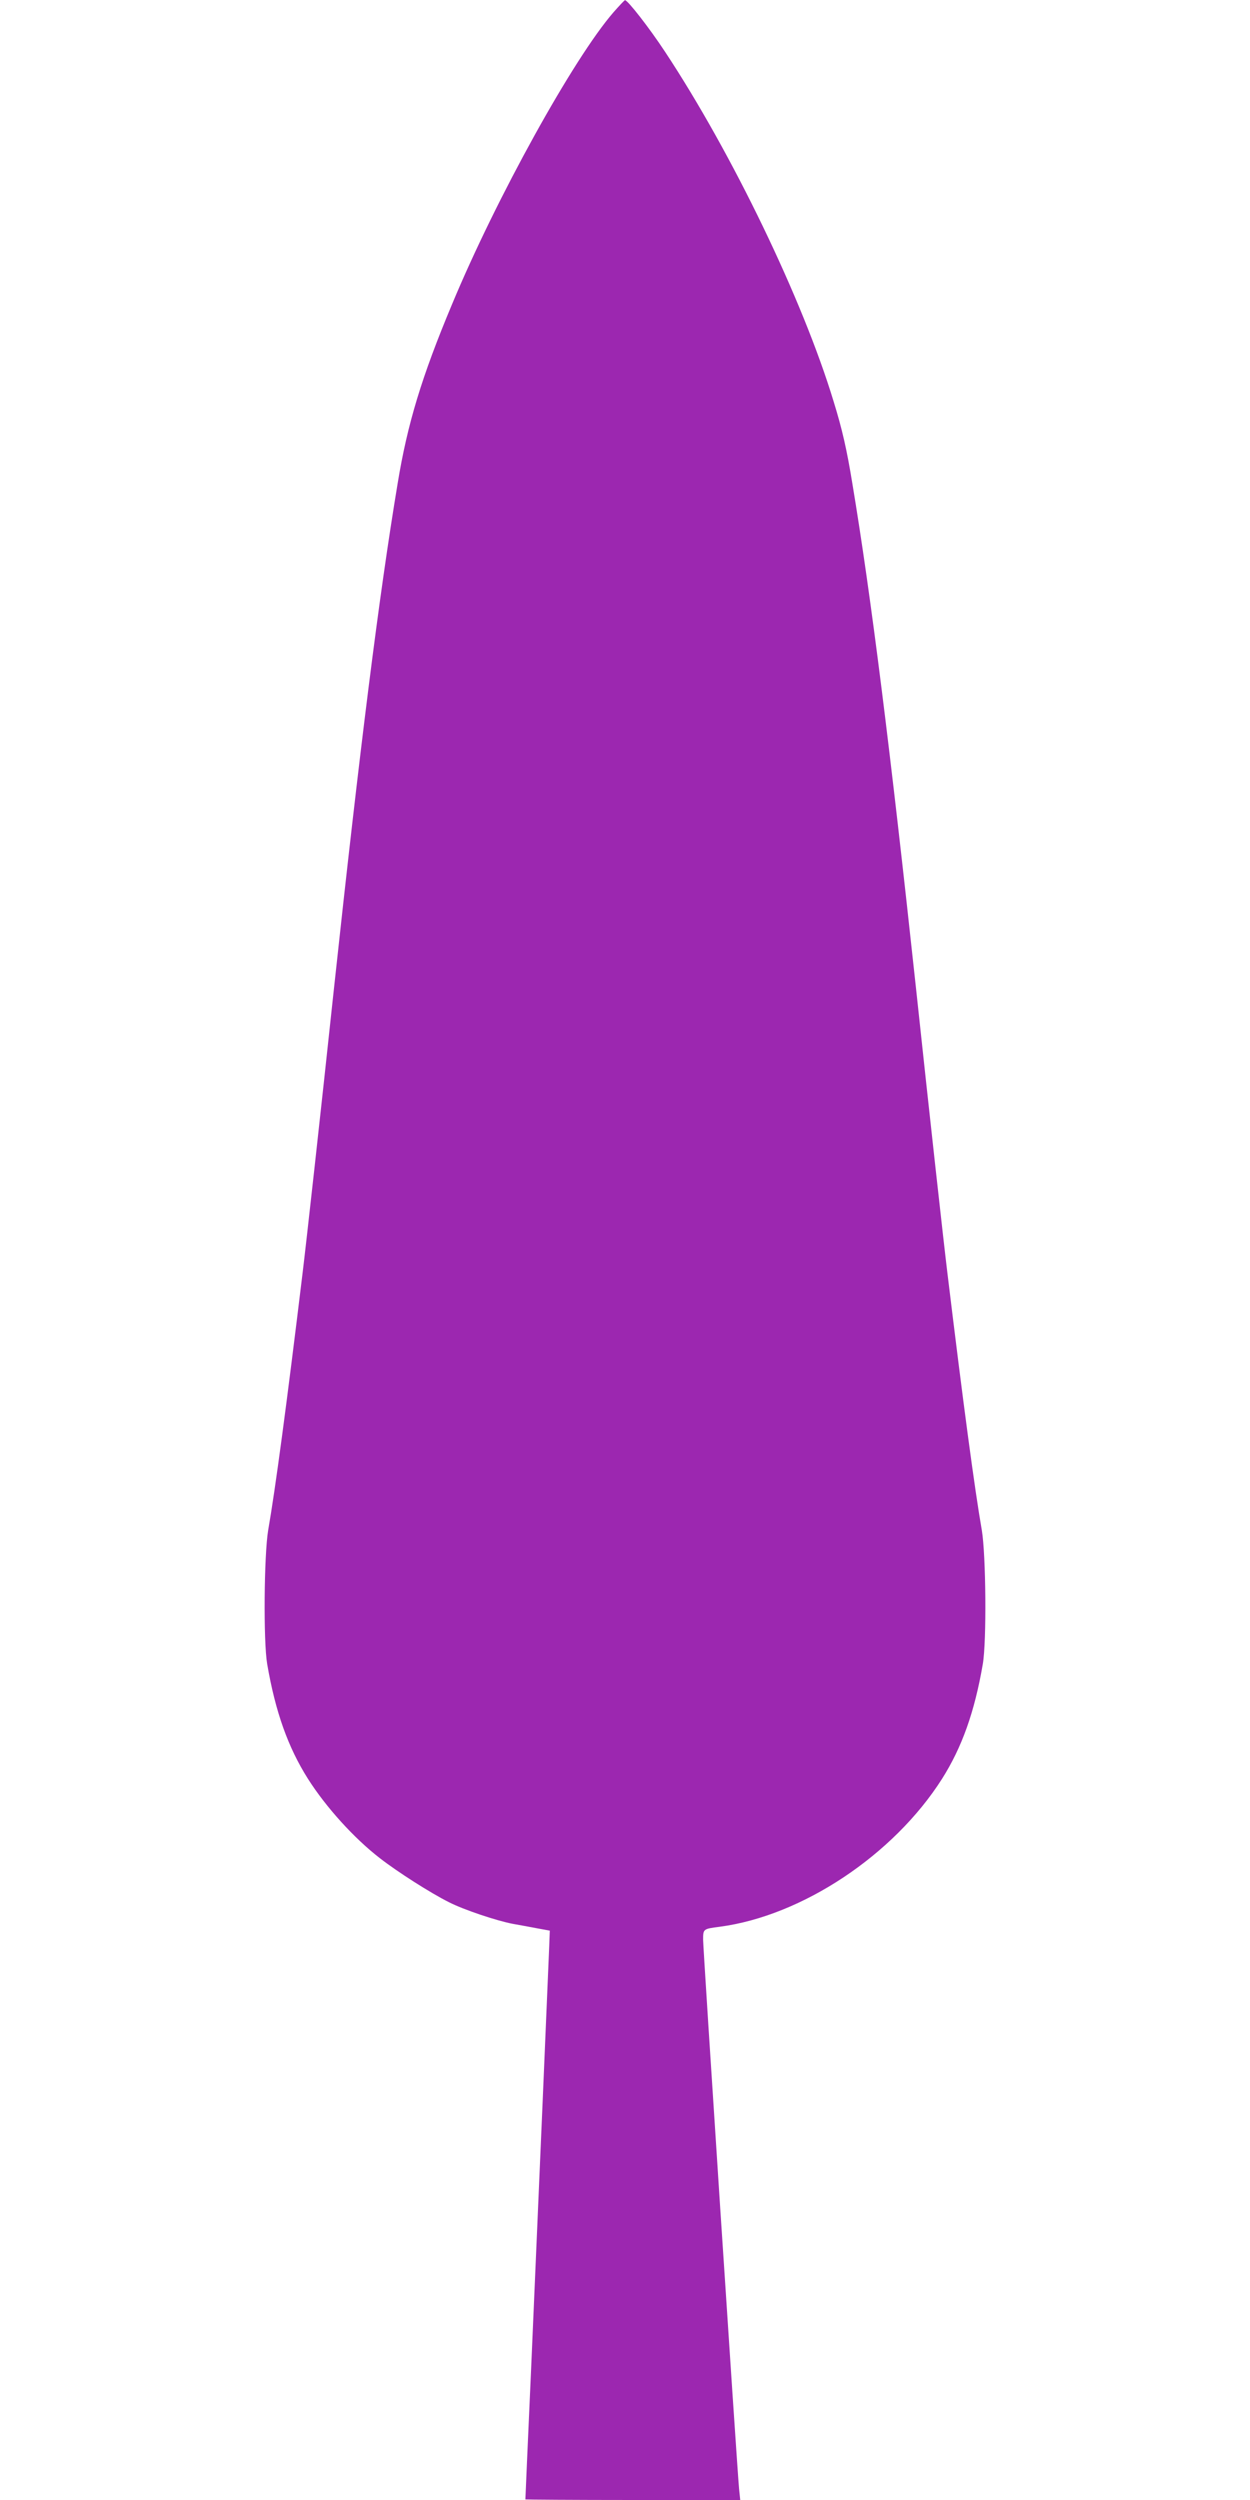 <?xml version="1.0" standalone="no"?>
<!DOCTYPE svg PUBLIC "-//W3C//DTD SVG 20010904//EN"
 "http://www.w3.org/TR/2001/REC-SVG-20010904/DTD/svg10.dtd">
<svg version="1.0" xmlns="http://www.w3.org/2000/svg"
 width="640pt" height="1280pt" viewBox="0 0 640 1280"
 preserveAspectRatio="xMidYMid meet">
<g transform="translate(0,1280) scale(0.1,-0.1)"
fill="#9c27b0" stroke="none">
<path d="M3141 12737 c-204 -235 -600 -950 -827 -1496 -155 -370 -228 -611
-278 -916 -96 -577 -194 -1360 -326 -2585 -68 -638 -142 -1305 -161 -1460 -81
-669 -139 -1103 -176 -1315 -21 -126 -25 -568 -5 -685 42 -245 107 -427 209
-588 92 -145 236 -304 368 -406 90 -70 259 -178 353 -225 76 -39 244 -95 327
-111 33 -6 89 -16 125 -23 l65 -12 -3 -80 c-4 -103 -54 -1277 -92 -2149 -17
-374 -30 -681 -30 -683 0 -1 247 -3 550 -3 l550 0 -6 58 c-11 119 -184 2762
-184 2810 0 56 0 56 85 67 422 56 890 367 1138 757 102 161 167 343 209 588
20 117 16 559 -5 685 -37 212 -95 646 -176 1315 -19 155 -93 822 -161 1460
-132 1225 -230 2008 -326 2585 -28 172 -52 278 -96 420 -158 521 -520 1271
-863 1790 -81 123 -191 264 -205 264 -3 0 -29 -28 -59 -62z"/>
</g>
</svg>
